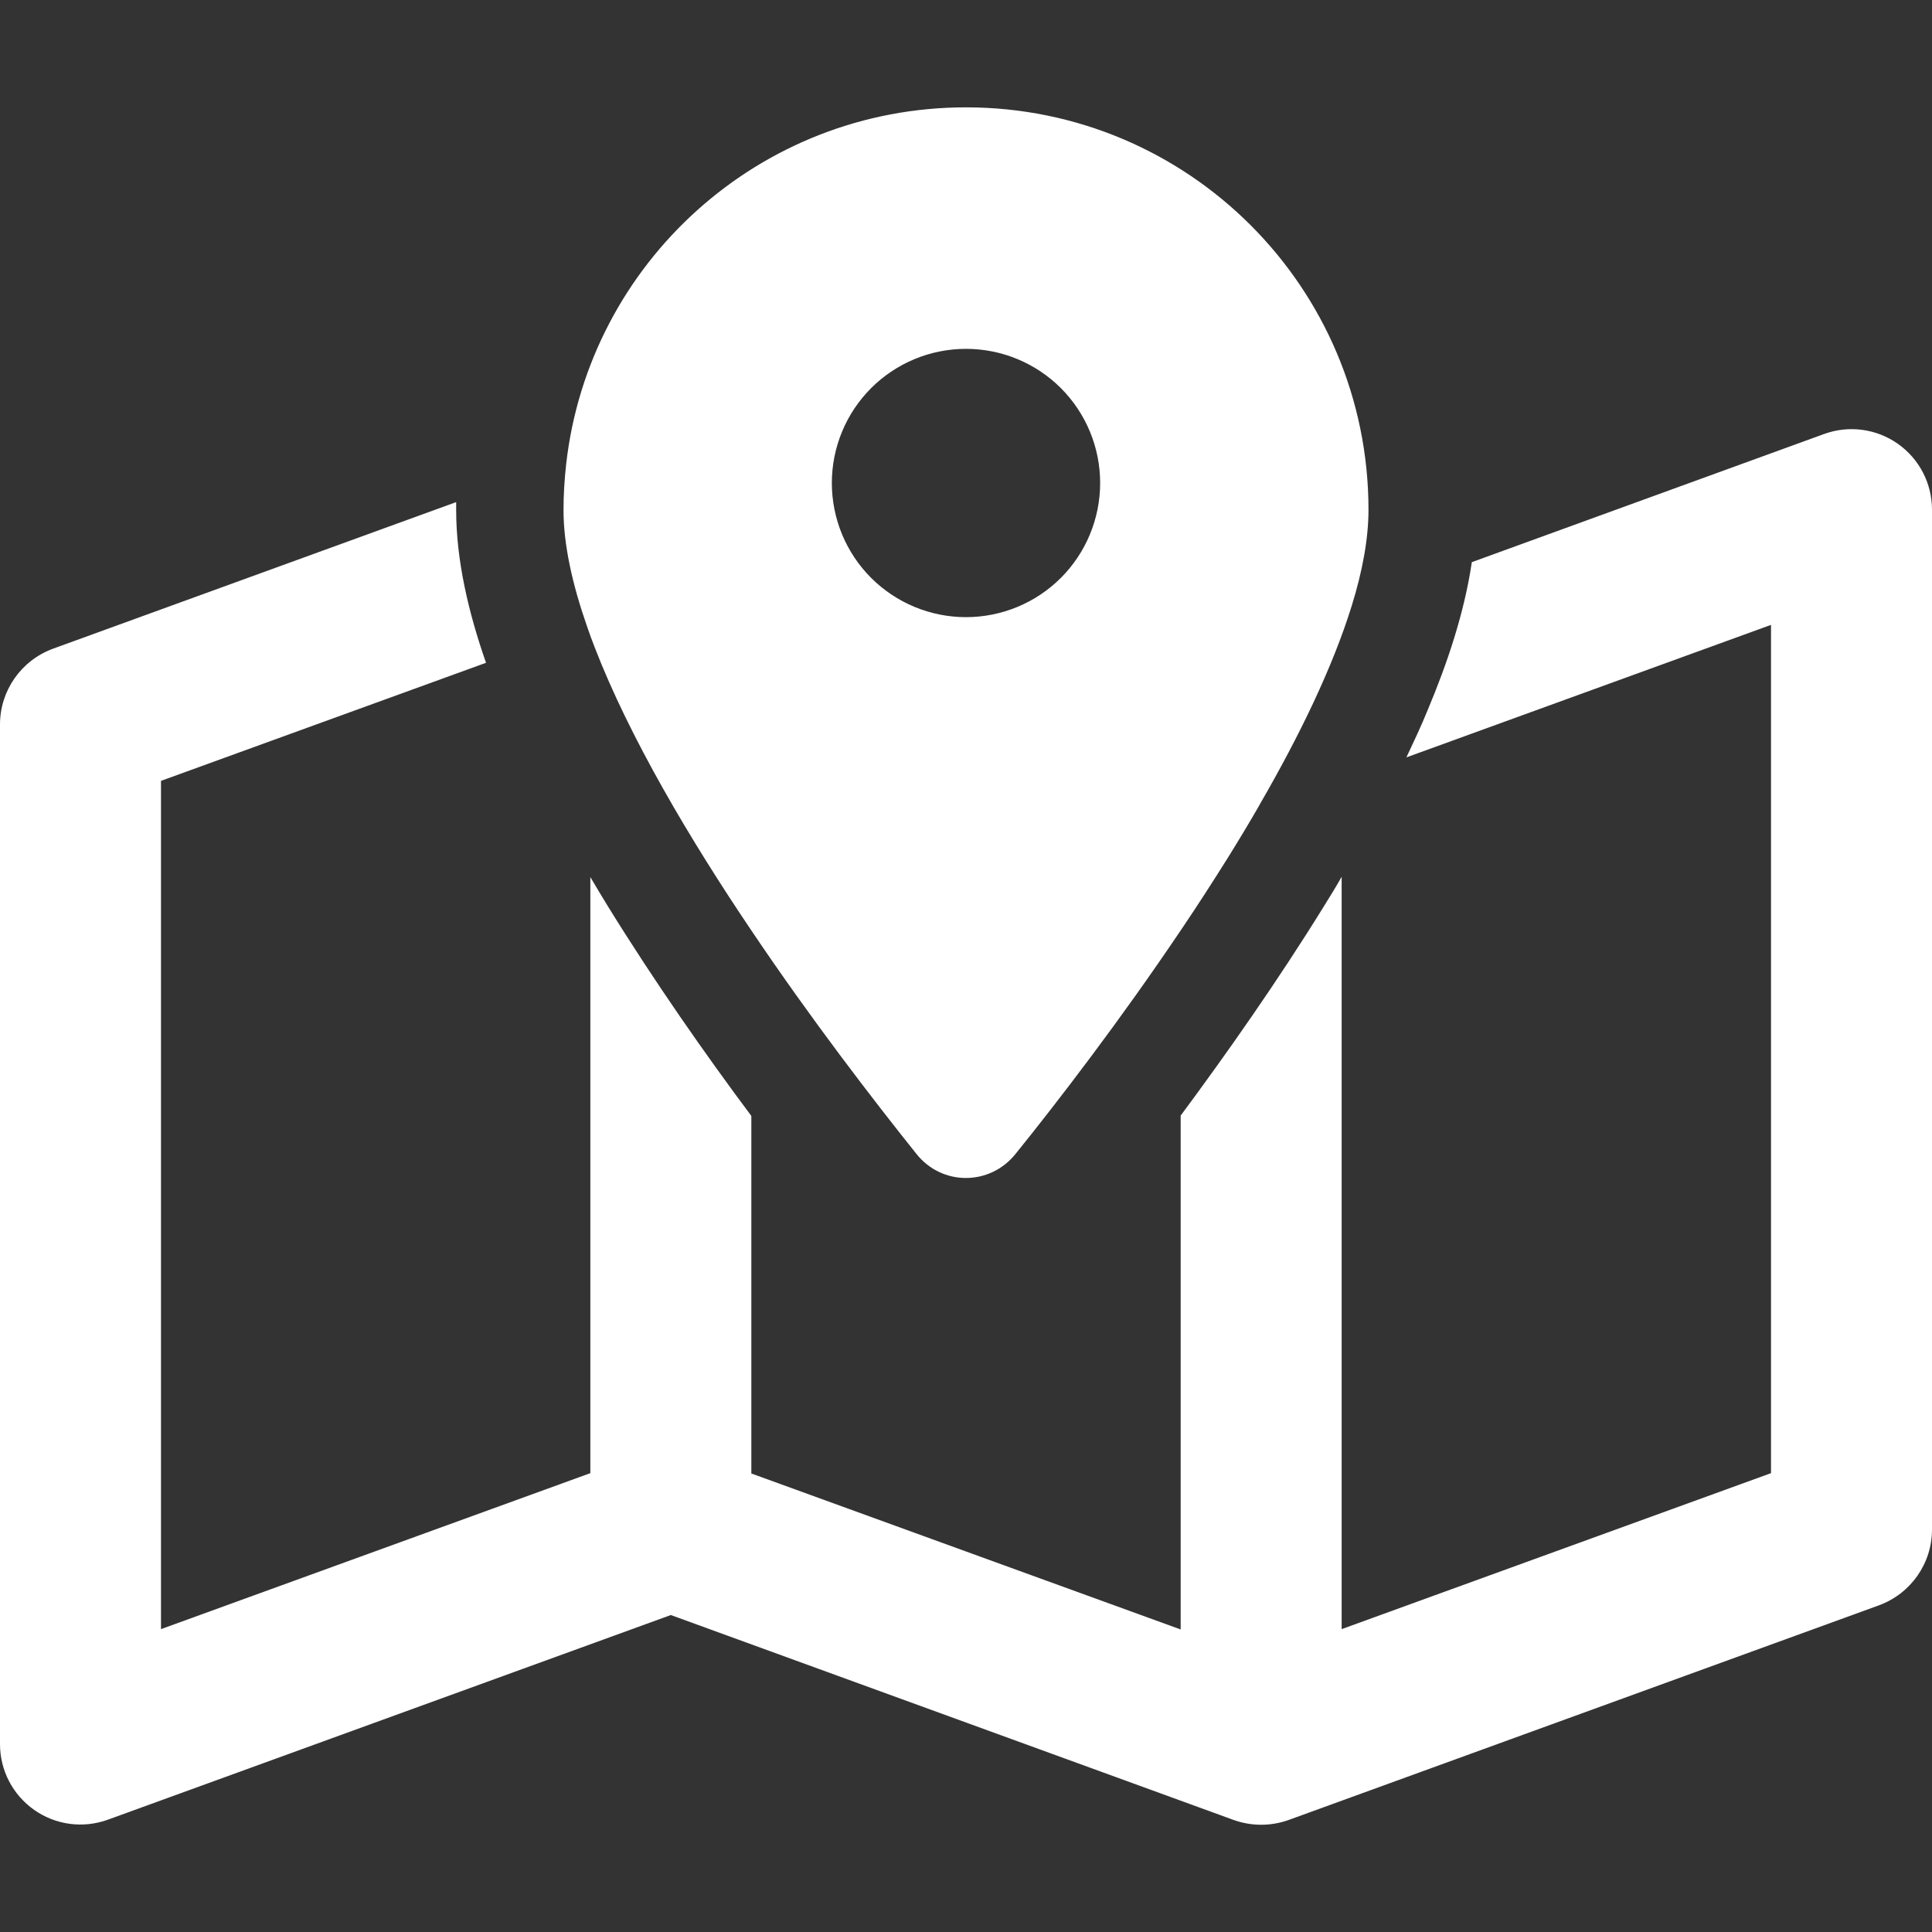 <?xml version="1.0" encoding="UTF-8"?>
<svg xmlns="http://www.w3.org/2000/svg" width="64" height="64" viewBox="0 0 64 64" fill="none">
  <rect x="0" y="0" width="64" height="64" fill="#333333" stroke="none"/>
  <g clip-path="url(#clip0_5451_49735)">
    <path d="M45.333 16.889C45.333 17.844 45.133 18.922 44.778 20.067C44.144 22.111 43.044 24.378 41.733 26.644L41.722 26.667C41.378 27.267 41.022 27.855 40.656 28.444C40.167 29.222 39.667 30 39.156 30.756L39.111 30.822C37.1 33.811 35.033 36.5 33.644 38.222C32.789 39.289 31.2 39.289 30.356 38.222C28.978 36.5 26.9 33.811 24.889 30.822C22.844 27.789 20.856 24.433 19.7 21.444C19.611 21.211 19.522 20.978 19.444 20.744C18.956 19.344 18.667 18.033 18.667 16.9C18.667 16.378 18.7 15.867 18.756 15.367C19.511 8.711 25.156 3.556 32 3.556C39.367 3.556 45.333 9.522 45.333 16.889ZM39.111 36.956C40.611 34.933 42.311 32.522 43.856 30.022C44.056 29.7 44.256 29.378 44.444 29.044V53.967L58.667 48.8V20.7L46.589 25.089C46.833 24.567 47.078 24.055 47.289 23.533C47.944 21.978 48.511 20.289 48.756 18.622L60.422 14.378C61.244 14.078 62.156 14.2 62.867 14.7C63.578 15.2 64 16.011 64 16.889V50.667C64 51.789 63.3 52.789 62.244 53.178L42.689 60.289C42.1 60.5 41.456 60.5 40.867 60.289L22.222 53.5L3.578 60.278C2.756 60.578 1.844 60.456 1.133 59.956C0.422 59.456 0 58.644 0 57.778V24C0 22.878 0.7 21.878 1.756 21.489L15.111 16.633C15.111 16.722 15.111 16.8 15.111 16.889C15.111 18.567 15.522 20.3 16.1 21.956L5.333 25.867V53.967L19.556 48.8V29.055C19.756 29.389 19.944 29.711 20.144 30.033C21.689 32.533 23.378 34.944 24.889 36.967V48.811L39.111 53.978V36.967V36.956ZM32 20.444C33.179 20.444 34.309 19.976 35.143 19.143C35.976 18.309 36.444 17.179 36.444 16C36.444 14.821 35.976 13.691 35.143 12.857C34.309 12.024 33.179 11.556 32 11.556C30.821 11.556 29.691 12.024 28.857 12.857C28.024 13.691 27.556 14.821 27.556 16C27.556 17.179 28.024 18.309 28.857 19.143C29.691 19.976 30.821 20.444 32 20.444Z" fill="white"></path>
  </g>
  <defs>
    <clipPath id="clip0_5451_49735">
      <rect width="64" height="56.889" fill="white" transform="translate(0 3.556)"></rect>
    </clipPath>
  </defs>
</svg>
